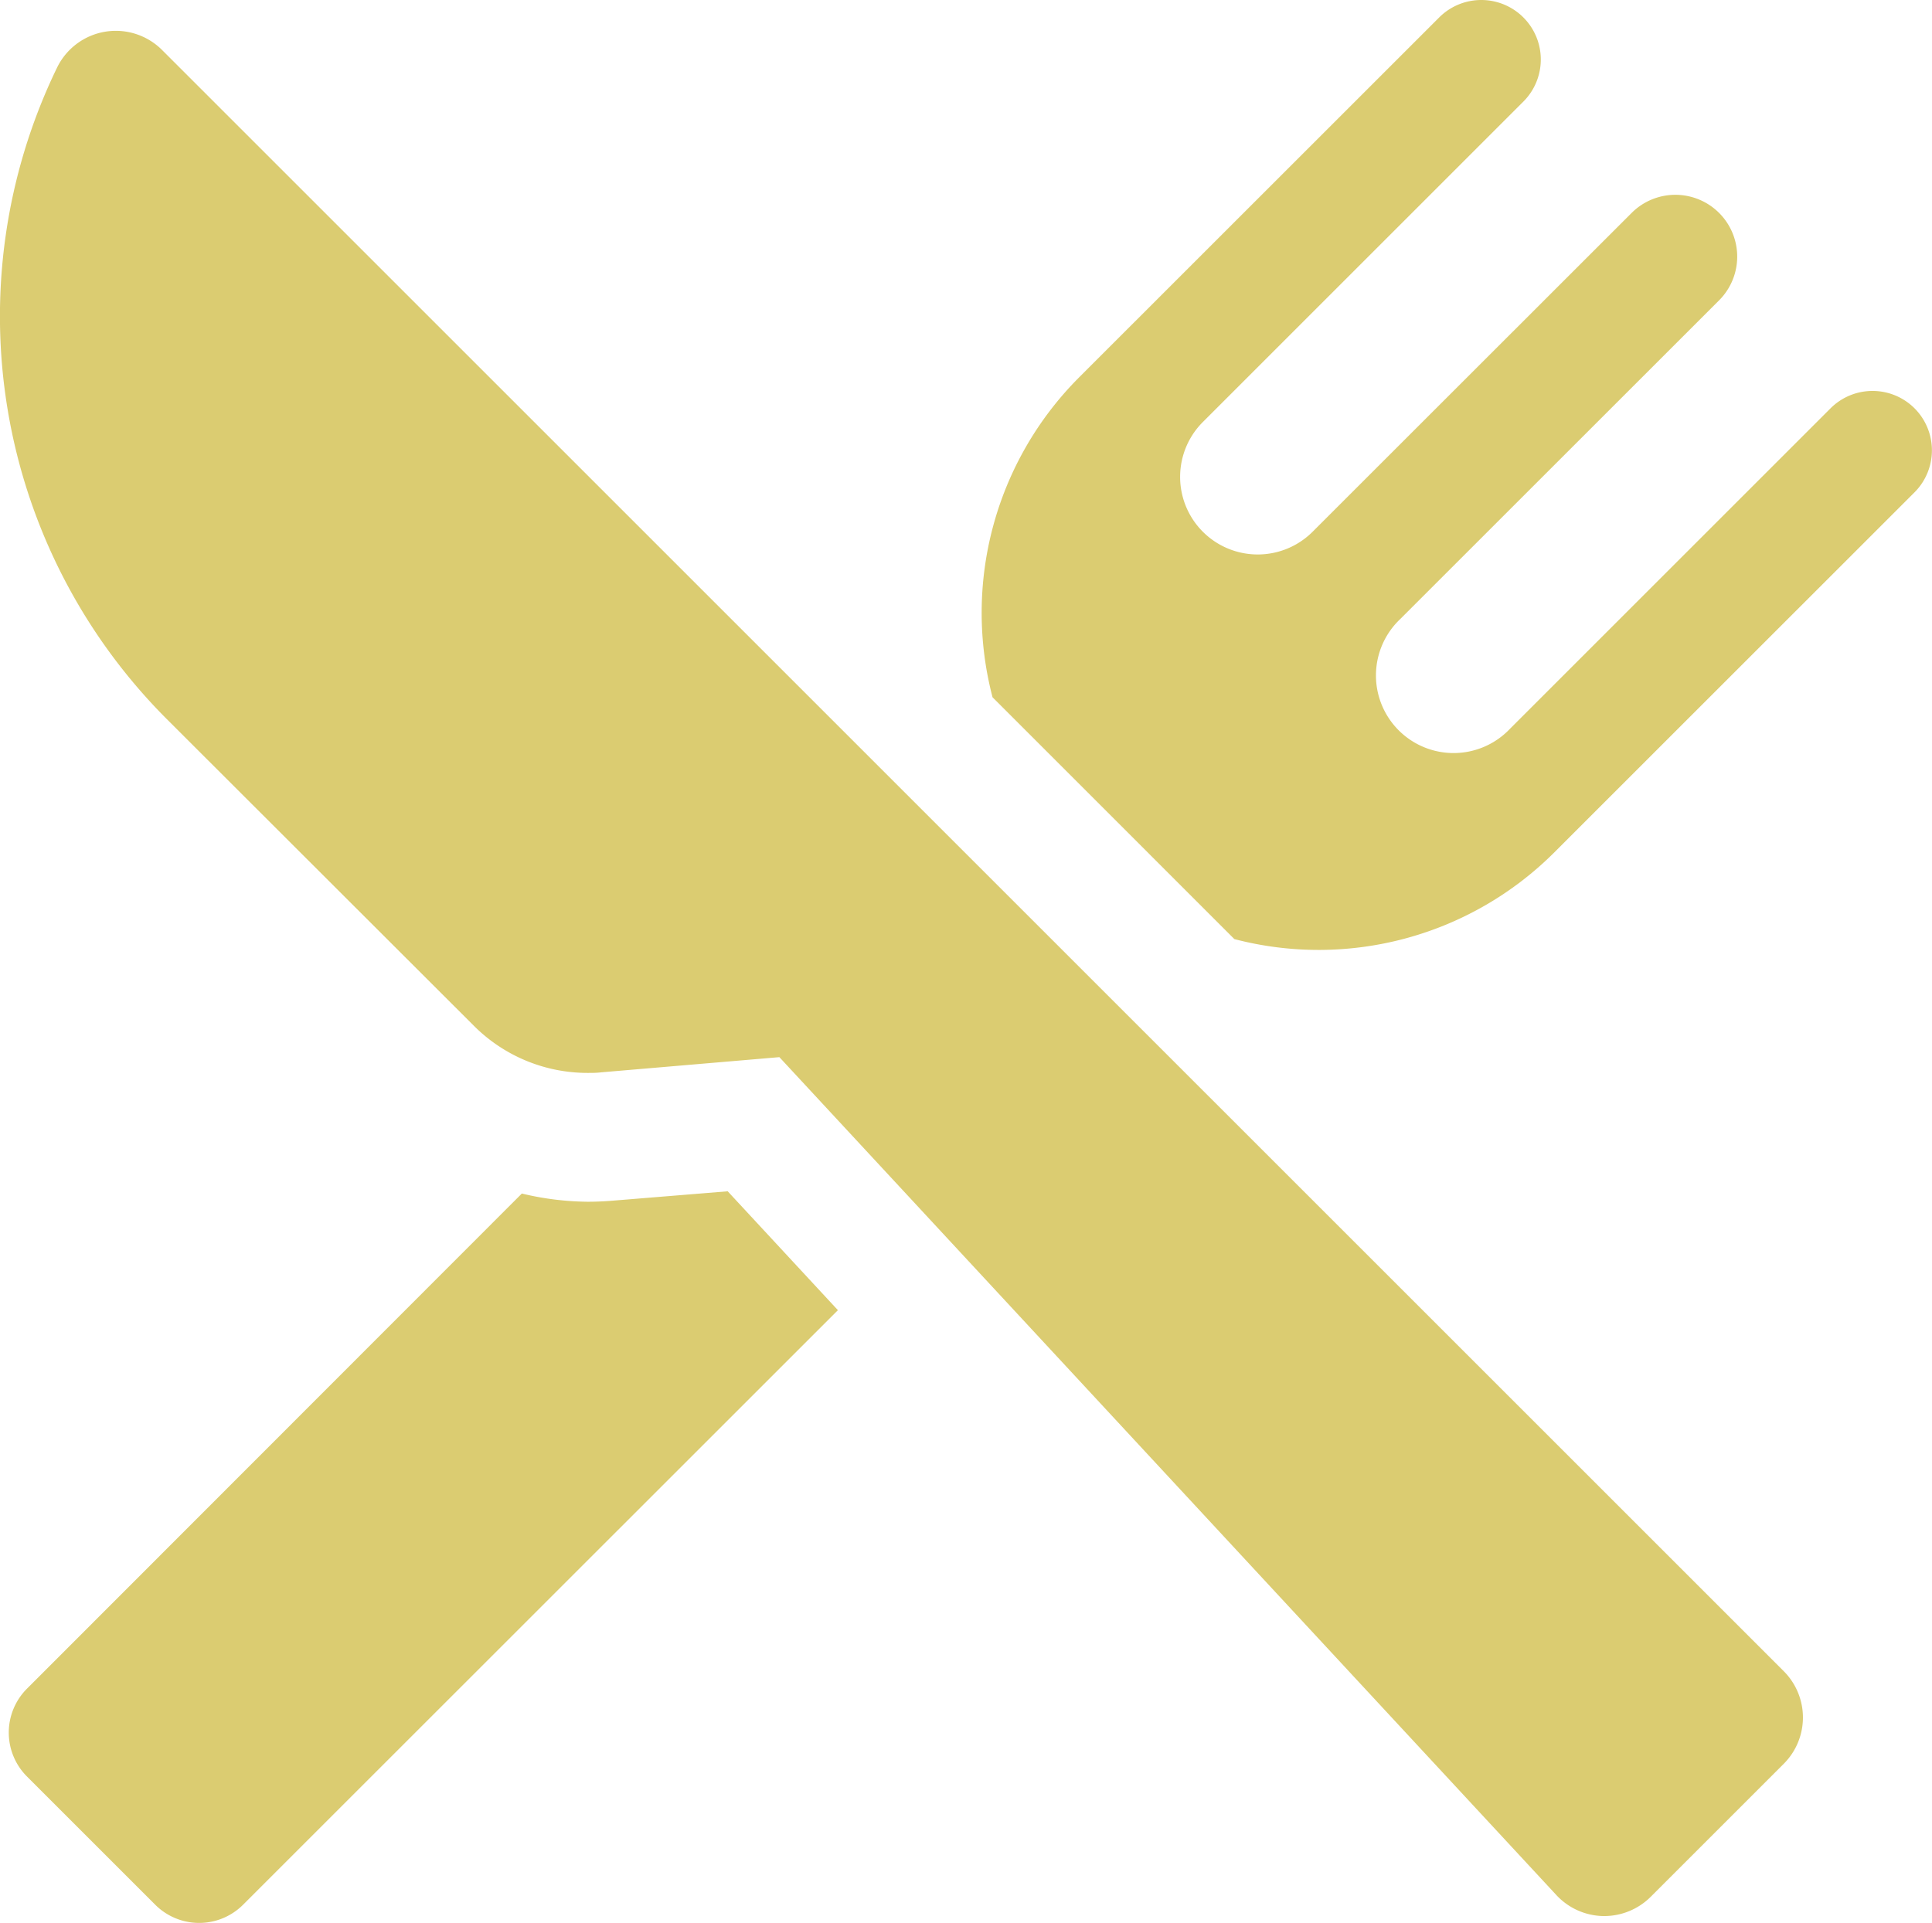 <svg xmlns="http://www.w3.org/2000/svg" width="30.136" height="30" viewBox="0 0 30.136 30">
  <g id="location-diner" transform="translate(0 -1.104)">
    <path id="XMLID_98_" d="M11.628,303.3q-.192.016-.384.016a4.532,4.532,0,0,1-1.025-.128L2.5,310.913a.969.969,0,0,0,0,1.371l2,2a.969.969,0,0,0,1.371,0l9.278-9.276-1.719-1.855Z" transform="translate(-2.079 -283.462)" fill="#dbcc71"/>
    <path id="XMLID_97_" d="M263.459,7.475a.927.927,0,0,0-1.311,0l-5,5a1.211,1.211,0,1,1-1.713-1.711L260.41,5.79a.964.964,0,0,0-1.364-1.364L254.07,9.4a1.21,1.21,0,0,1-1.713-1.711l5-5a.928.928,0,0,0-1.313-1.313L250.419,7a5.2,5.2,0,0,0-1.342,4.983l3.772,3.773a5.2,5.2,0,0,0,4.982-1.344l5.628-5.627A.928.928,0,0,0,263.459,7.475Z" transform="translate(-233.595)" fill="#dbcc71"/>
    <path id="XMLID_96_" d="M2.529,9.236a1.021,1.021,0,0,0-.721-.3,1.035,1.035,0,0,0-.17.014,1.02,1.02,0,0,0-.749.562A8.892,8.892,0,0,0,2.6,19.673L7.392,24.46a2.505,2.505,0,0,0,1.773.735c.071,0,.142,0,.213-.009l2.779-.237,12.12,13.074a1.022,1.022,0,0,0,.729.327h.018a1.027,1.027,0,0,0,.724-.3l2.076-2.076a1.022,1.022,0,0,0,0-1.444Z" transform="translate(0 -7.351)" fill="#dbcc71"/>
  </g>
</svg>
